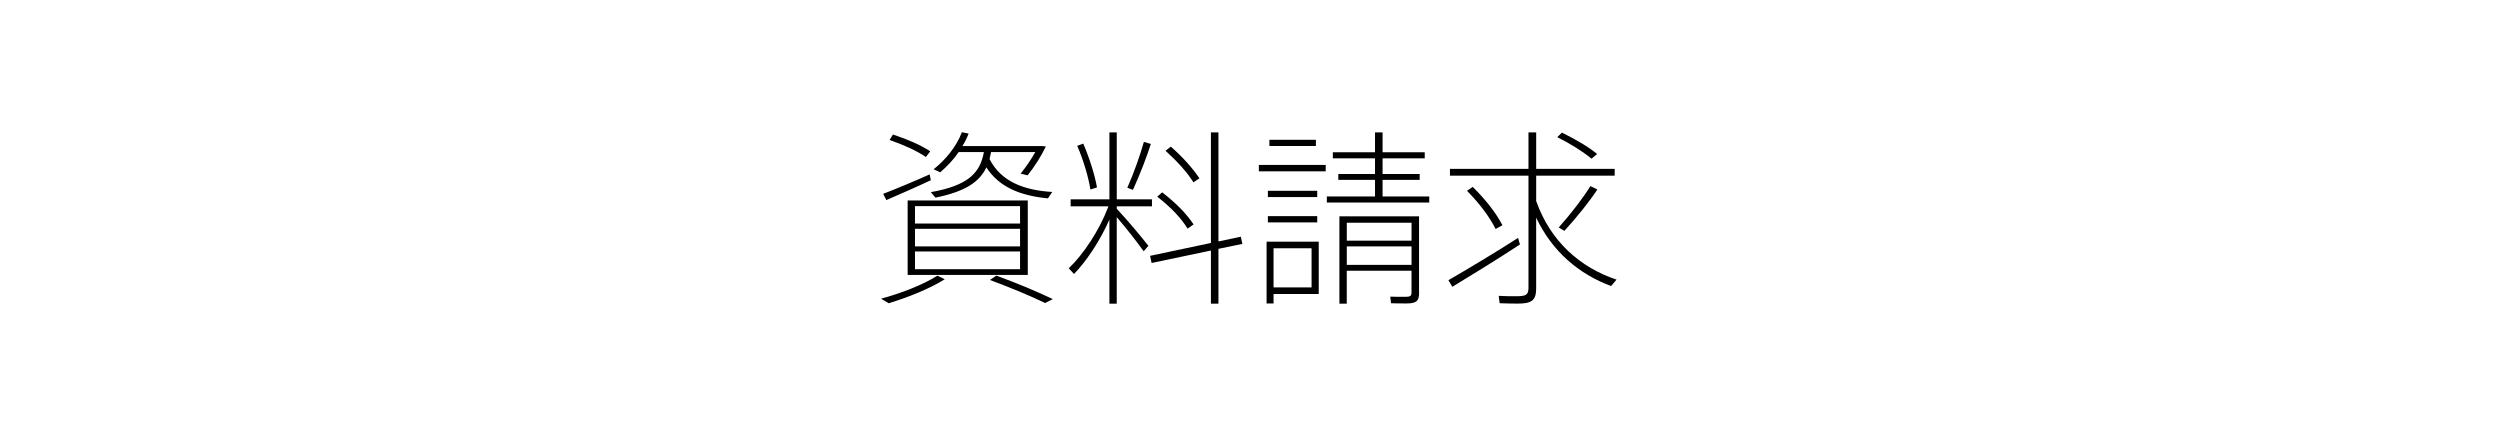 <?xml version="1.0" encoding="utf-8"?>
<!-- Generator: Adobe Illustrator 16.0.3, SVG Export Plug-In . SVG Version: 6.00 Build 0)  -->
<!DOCTYPE svg PUBLIC "-//W3C//DTD SVG 1.1//EN" "http://www.w3.org/Graphics/SVG/1.1/DTD/svg11.dtd">
<svg version="1.1" id="レイヤー_1" xmlns="http://www.w3.org/2000/svg" xmlns:xlink="http://www.w3.org/1999/xlink" x="0px"
	 y="0px" width="172px" height="30px" viewBox="0 0 172 30" enable-background="new 0 0 172 30" xml:space="preserve">
<g>
	<rect x="0.5" y="7.5" fill="none" width="171" height="15"/>
	<path d="M64.493,18.965l0.505,0.248c-1.023,0.648-2.565,1.262-3.86,1.65l-0.519-0.313C61.954,20.188,63.469,19.615,64.493,18.965z
		 M60.982,13.765l-0.22-0.429c0.777-0.299,2.254-0.91,3.2-1.339L64.04,12.4C63.132,12.829,61.759,13.427,60.982,13.765z
		 M63.703,10.801c-0.635-0.429-1.49-0.819-2.5-1.17l0.233-0.377c1.049,0.351,1.917,0.728,2.565,1.157L63.703,10.801z M62.446,13.791
		h8.265v5.123h-8.265V13.791z M62.951,15.377h7.229v-1.196h-7.229V15.377z M62.951,16.95h7.229v-1.209h-7.229V16.95z M62.951,18.523
		h7.229V17.3h-7.229V18.523z M64.687,11.854l-0.454-0.208c0.816-0.65,1.568-1.547,1.943-2.548l0.466,0.091
		c-0.117,0.299-0.259,0.585-0.427,0.858h5.454l0.285,0.026c-0.298,0.637-0.79,1.417-1.256,1.989l-0.479-0.117
		c0.363-0.442,0.738-1.001,1.01-1.482h-3.044l-0.104,0.481c0.791,1.547,2.358,2.145,4.314,2.262l-0.298,0.442
		c-1.853-0.182-3.33-0.741-4.236-2.132c-0.479,1.014-1.464,1.664-3.498,2.08l-0.324-0.377c2.578-0.455,3.395-1.326,3.653-2.756
		h-1.736C65.594,10.996,65.141,11.464,64.687,11.854z M72.434,20.577l-0.531,0.272c-1.01-0.494-2.293-1.026-3.796-1.586l0.44-0.3
		C70.063,19.512,71.333,20.059,72.434,20.577z"/>
	<path d="M76.833,14.363c0.803,0.858,1.684,1.924,2.176,2.548l-0.324,0.377c-0.427-0.599-1.153-1.534-1.853-2.353v5.956h-0.505
		v-5.786c-0.647,1.481-1.593,2.874-2.435,3.745l-0.363-0.391c0.998-0.949,2.111-2.602,2.733-4.265H73.66v-0.481h2.668V9.111h0.505
		v4.603h2.422v0.481h-2.422V14.363z M75.02,13.037c-0.13-0.832-0.479-2.028-0.907-3.003l0.415-0.156
		c0.44,1.027,0.803,2.197,0.945,3.016L75.02,13.037z M77.948,13.063l-0.389-0.143c0.479-1.079,0.907-2.327,1.14-3.159l0.479,0.143
		C78.906,10.775,78.427,11.997,77.948,13.063z M83.829,17.119v3.771h-0.518v-3.654l-4.081,0.857l-0.104-0.492l4.185-0.885V9.111
		h0.518v7.5l1.542-0.324l0.104,0.494L83.829,17.119z M79.619,13.531l0.337-0.299c0.958,0.741,1.697,1.495,2.164,2.21l-0.415,0.287
		C81.264,15,80.552,14.259,79.619,13.531z M80.189,10.372l0.363-0.286c0.868,0.767,1.516,1.508,1.969,2.184l-0.415,0.273
		C81.679,11.854,81.018,11.126,80.189,10.372z"/>
	<path d="M86.609,11.347h4.599v0.442h-4.599V11.347z M90.729,20.227H87.62v0.65h-0.479v-4.252h3.588V20.227z M90.625,13.557H87.23
		v-0.429h3.395V13.557z M87.23,14.87h3.395v0.429H87.23V14.87z M90.534,10.047h-3.199V9.618h3.199V10.047z M87.62,17.08v2.691h2.616
		V17.08H87.62z M98.333,13.518v0.416h-7.047v-0.416h3.315v-1.144h-2.525v-0.403h2.525v-1.079H91.7v-0.416h2.901V9.111h0.52v1.365
		h2.9v0.416h-2.9v1.079h2.552v0.403h-2.552v1.144H98.333z M97.634,20.161c0,0.56-0.206,0.716-0.868,0.716
		c-0.322,0-0.764,0-1.063-0.014l-0.053-0.455c0.272,0.014,0.713,0.014,1.023,0.014c0.338,0,0.439-0.053,0.439-0.3v-1.495h-4.455
		v2.264h-0.506v-6.007h5.479v5.277H97.634z M92.659,15.325v1.235h4.456v-1.235H92.659z M97.115,18.225V16.95h-4.456v1.274H97.115
		L97.115,18.225z"/>
	<path d="M104.572,16.82c-1.36,0.896-3.484,2.209-4.65,2.912l-0.271-0.455c1.152-0.663,3.395-2.002,4.793-2.912L104.572,16.82z
		 M111.219,19.238l-0.376,0.441c-2.202-0.818-4.042-2.354-5.155-4.707v4.875c0,0.846-0.338,1.041-1.283,1.041
		c-0.375,0-0.895-0.014-1.229-0.027l-0.065-0.506c0.351,0.025,0.855,0.025,1.219,0.025c0.635,0,0.829-0.078,0.829-0.585v-7.71
		h-5.402V11.62h5.402V9.111h0.53v2.509h5.402v0.468h-5.402v1.742C106.671,16.611,108.718,18.406,111.219,19.238z M103.368,15.494
		l-0.468,0.26c-0.414-0.819-1.074-1.716-1.969-2.626l0.389-0.273C102.254,13.778,102.939,14.675,103.368,15.494z M109.495,10.918
		c-0.597-0.494-1.397-1.001-2.356-1.482l0.323-0.312c0.997,0.494,1.813,0.975,2.422,1.469L109.495,10.918z M107.241,15.65
		c0.868-0.976,1.723-2.093,2.177-2.847l0.479,0.234c-0.518,0.793-1.385,1.885-2.267,2.847L107.241,15.65z"/>
</g>
</svg>
